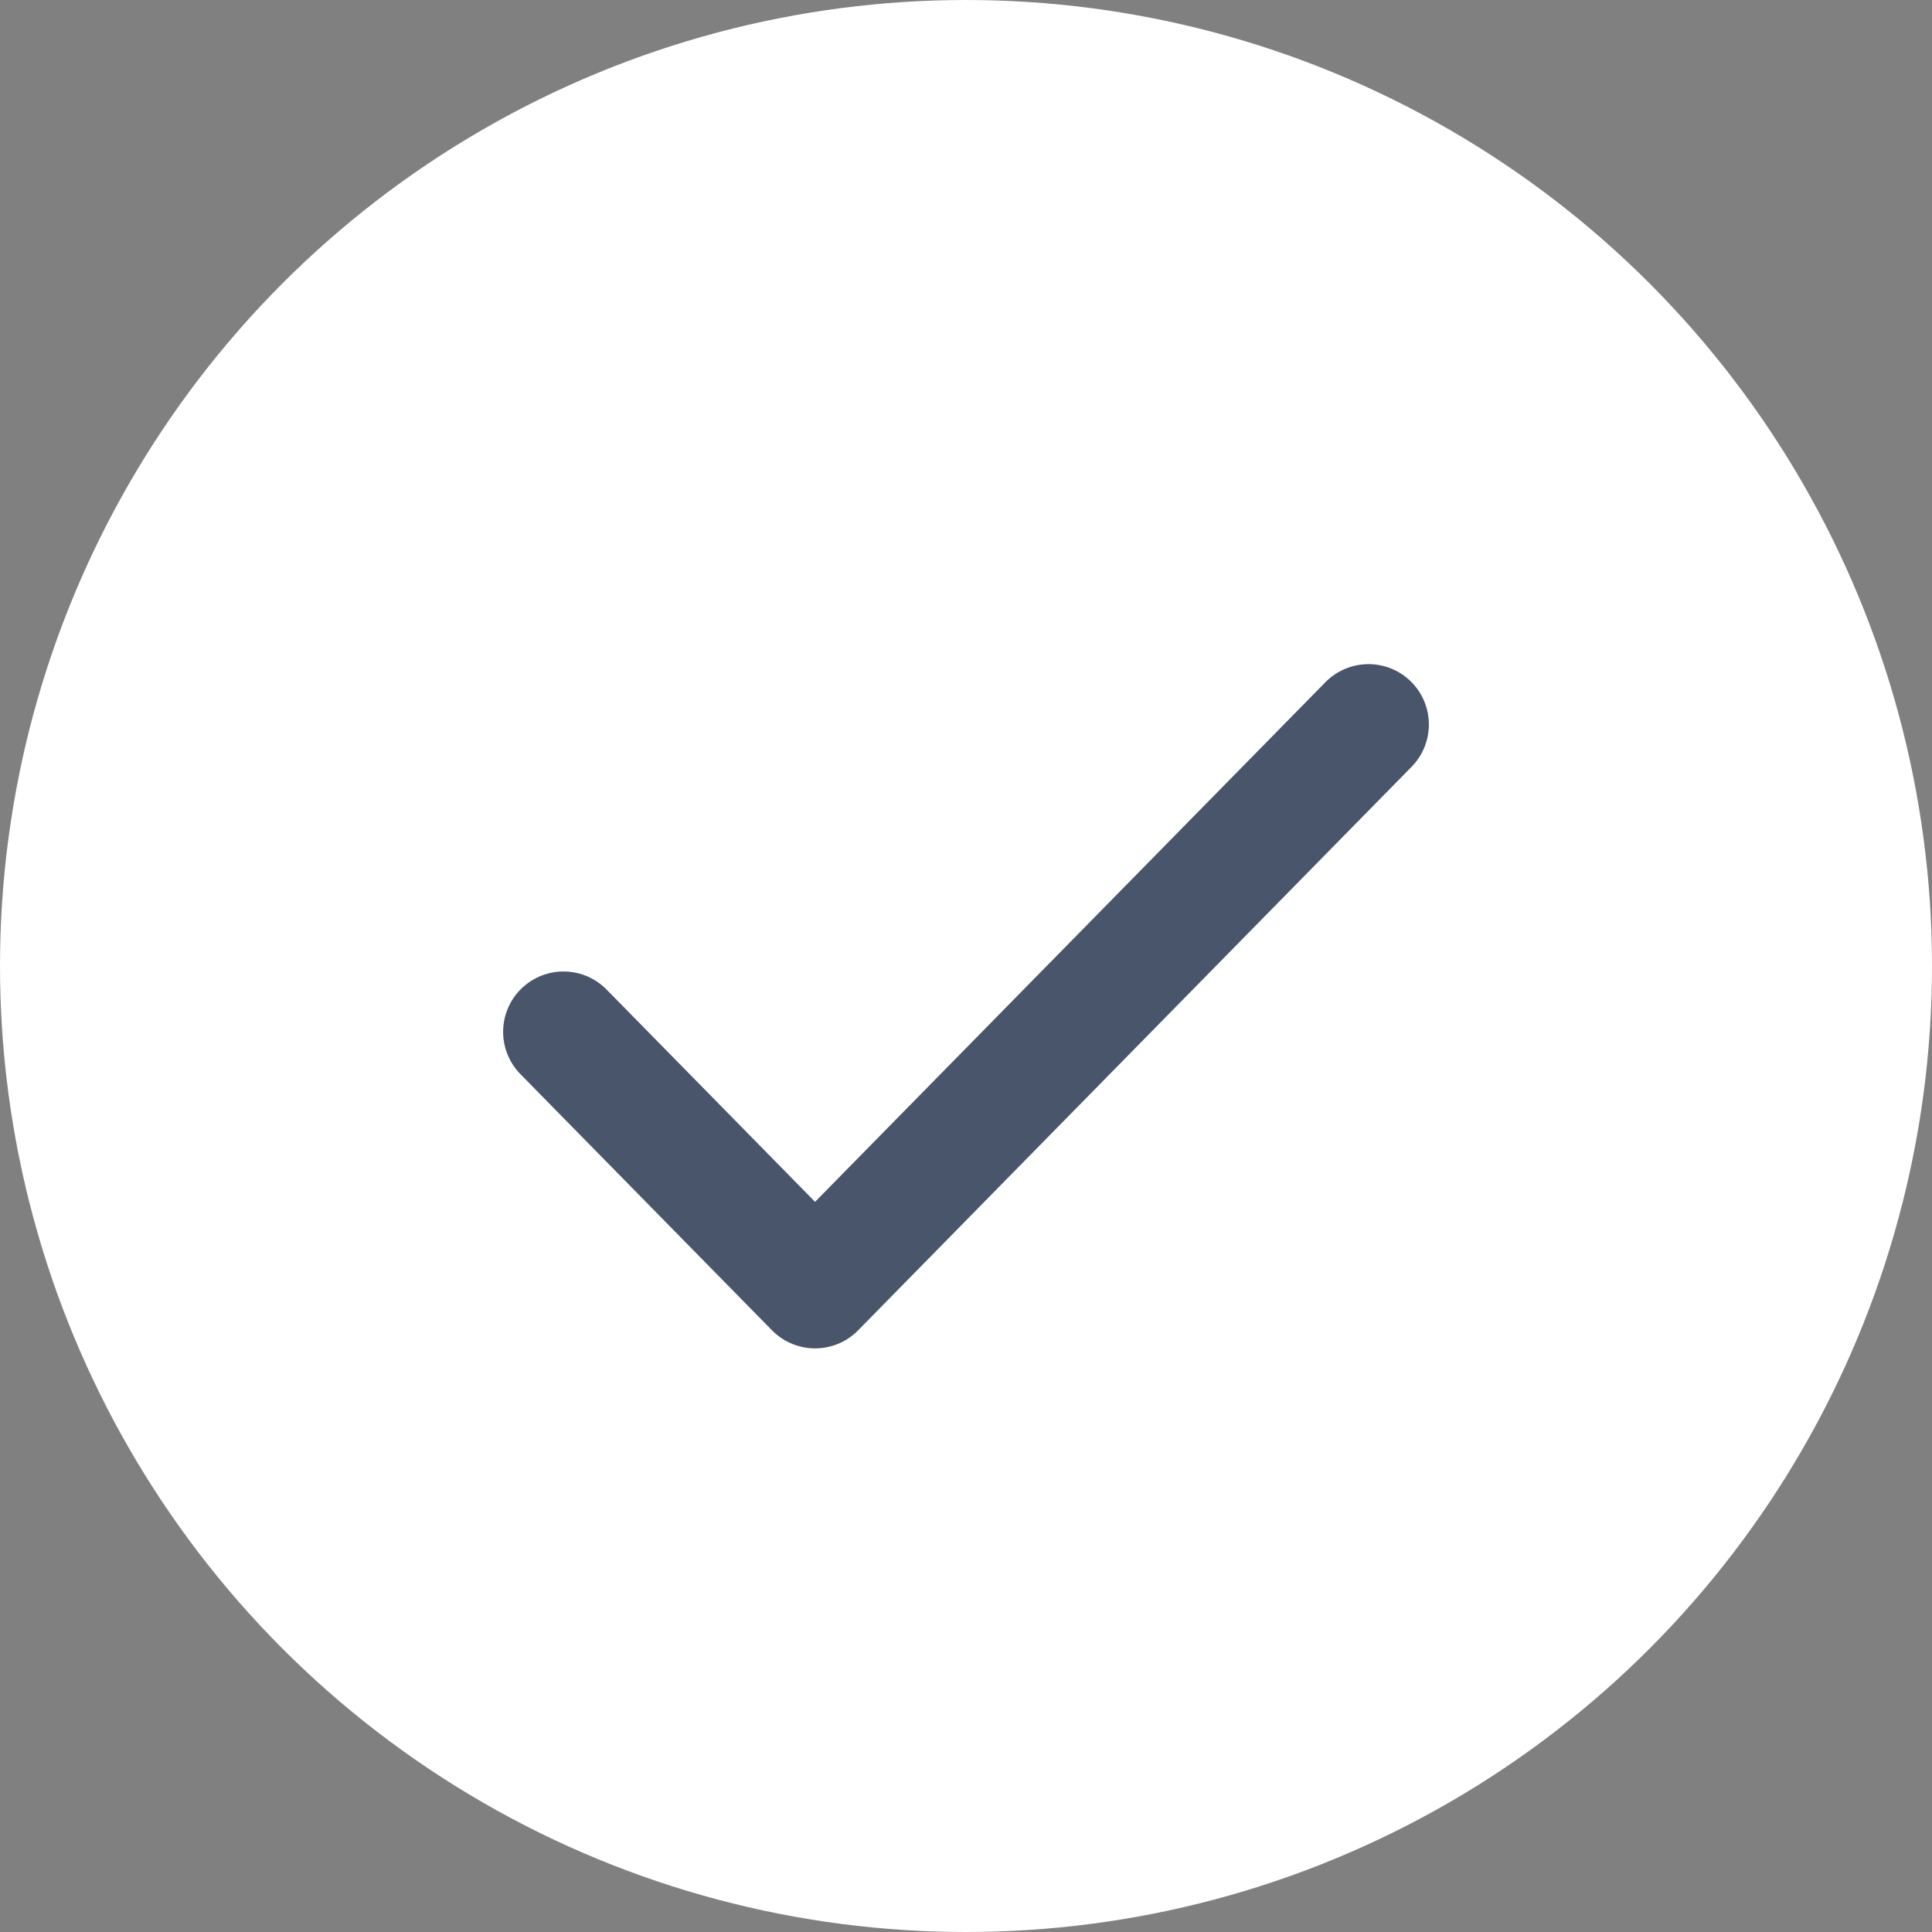 <?xml version="1.0" encoding="UTF-8"?>
<svg width="24px" height="24px" viewBox="0 0 24 24" version="1.1" xmlns="http://www.w3.org/2000/svg" xmlns:xlink="http://www.w3.org/1999/xlink">
    <rect x="0" y="0" width="24" height="24" fill="#808080" stroke="none"/>
    <!-- Generator: Sketch 53.2 (72643) - https://sketchapp.com -->
    <title>Group 35</title>
    <desc>Created with Sketch.</desc>
    <g id="Symbols" stroke="none" stroke-width="1" fill="none" fill-rule="evenodd">
        <g id="Elements---PKW---Basis" transform="translate(-314, -16)">
            <g id="Elements---PKW---Klassik" transform="translate(1, 0)">
                <g id="Group" transform="translate(255, 16)">
                    <g id="Group-35" transform="translate(58, 0)">
                        <circle id="Oval" fill="#FFFFFF" cx="12" cy="12" r="12"></circle>
                        <g id="check-(1)" transform="translate(7, 9)" stroke="#49556A" stroke-linecap="round" stroke-linejoin="round" stroke-width="1.5">
                            <polyline id="Path" points="10 0 3.125 7 0 3.818"></polyline>
                        </g>
                    </g>
                </g>
            </g>
        </g>
    </g>
</svg>